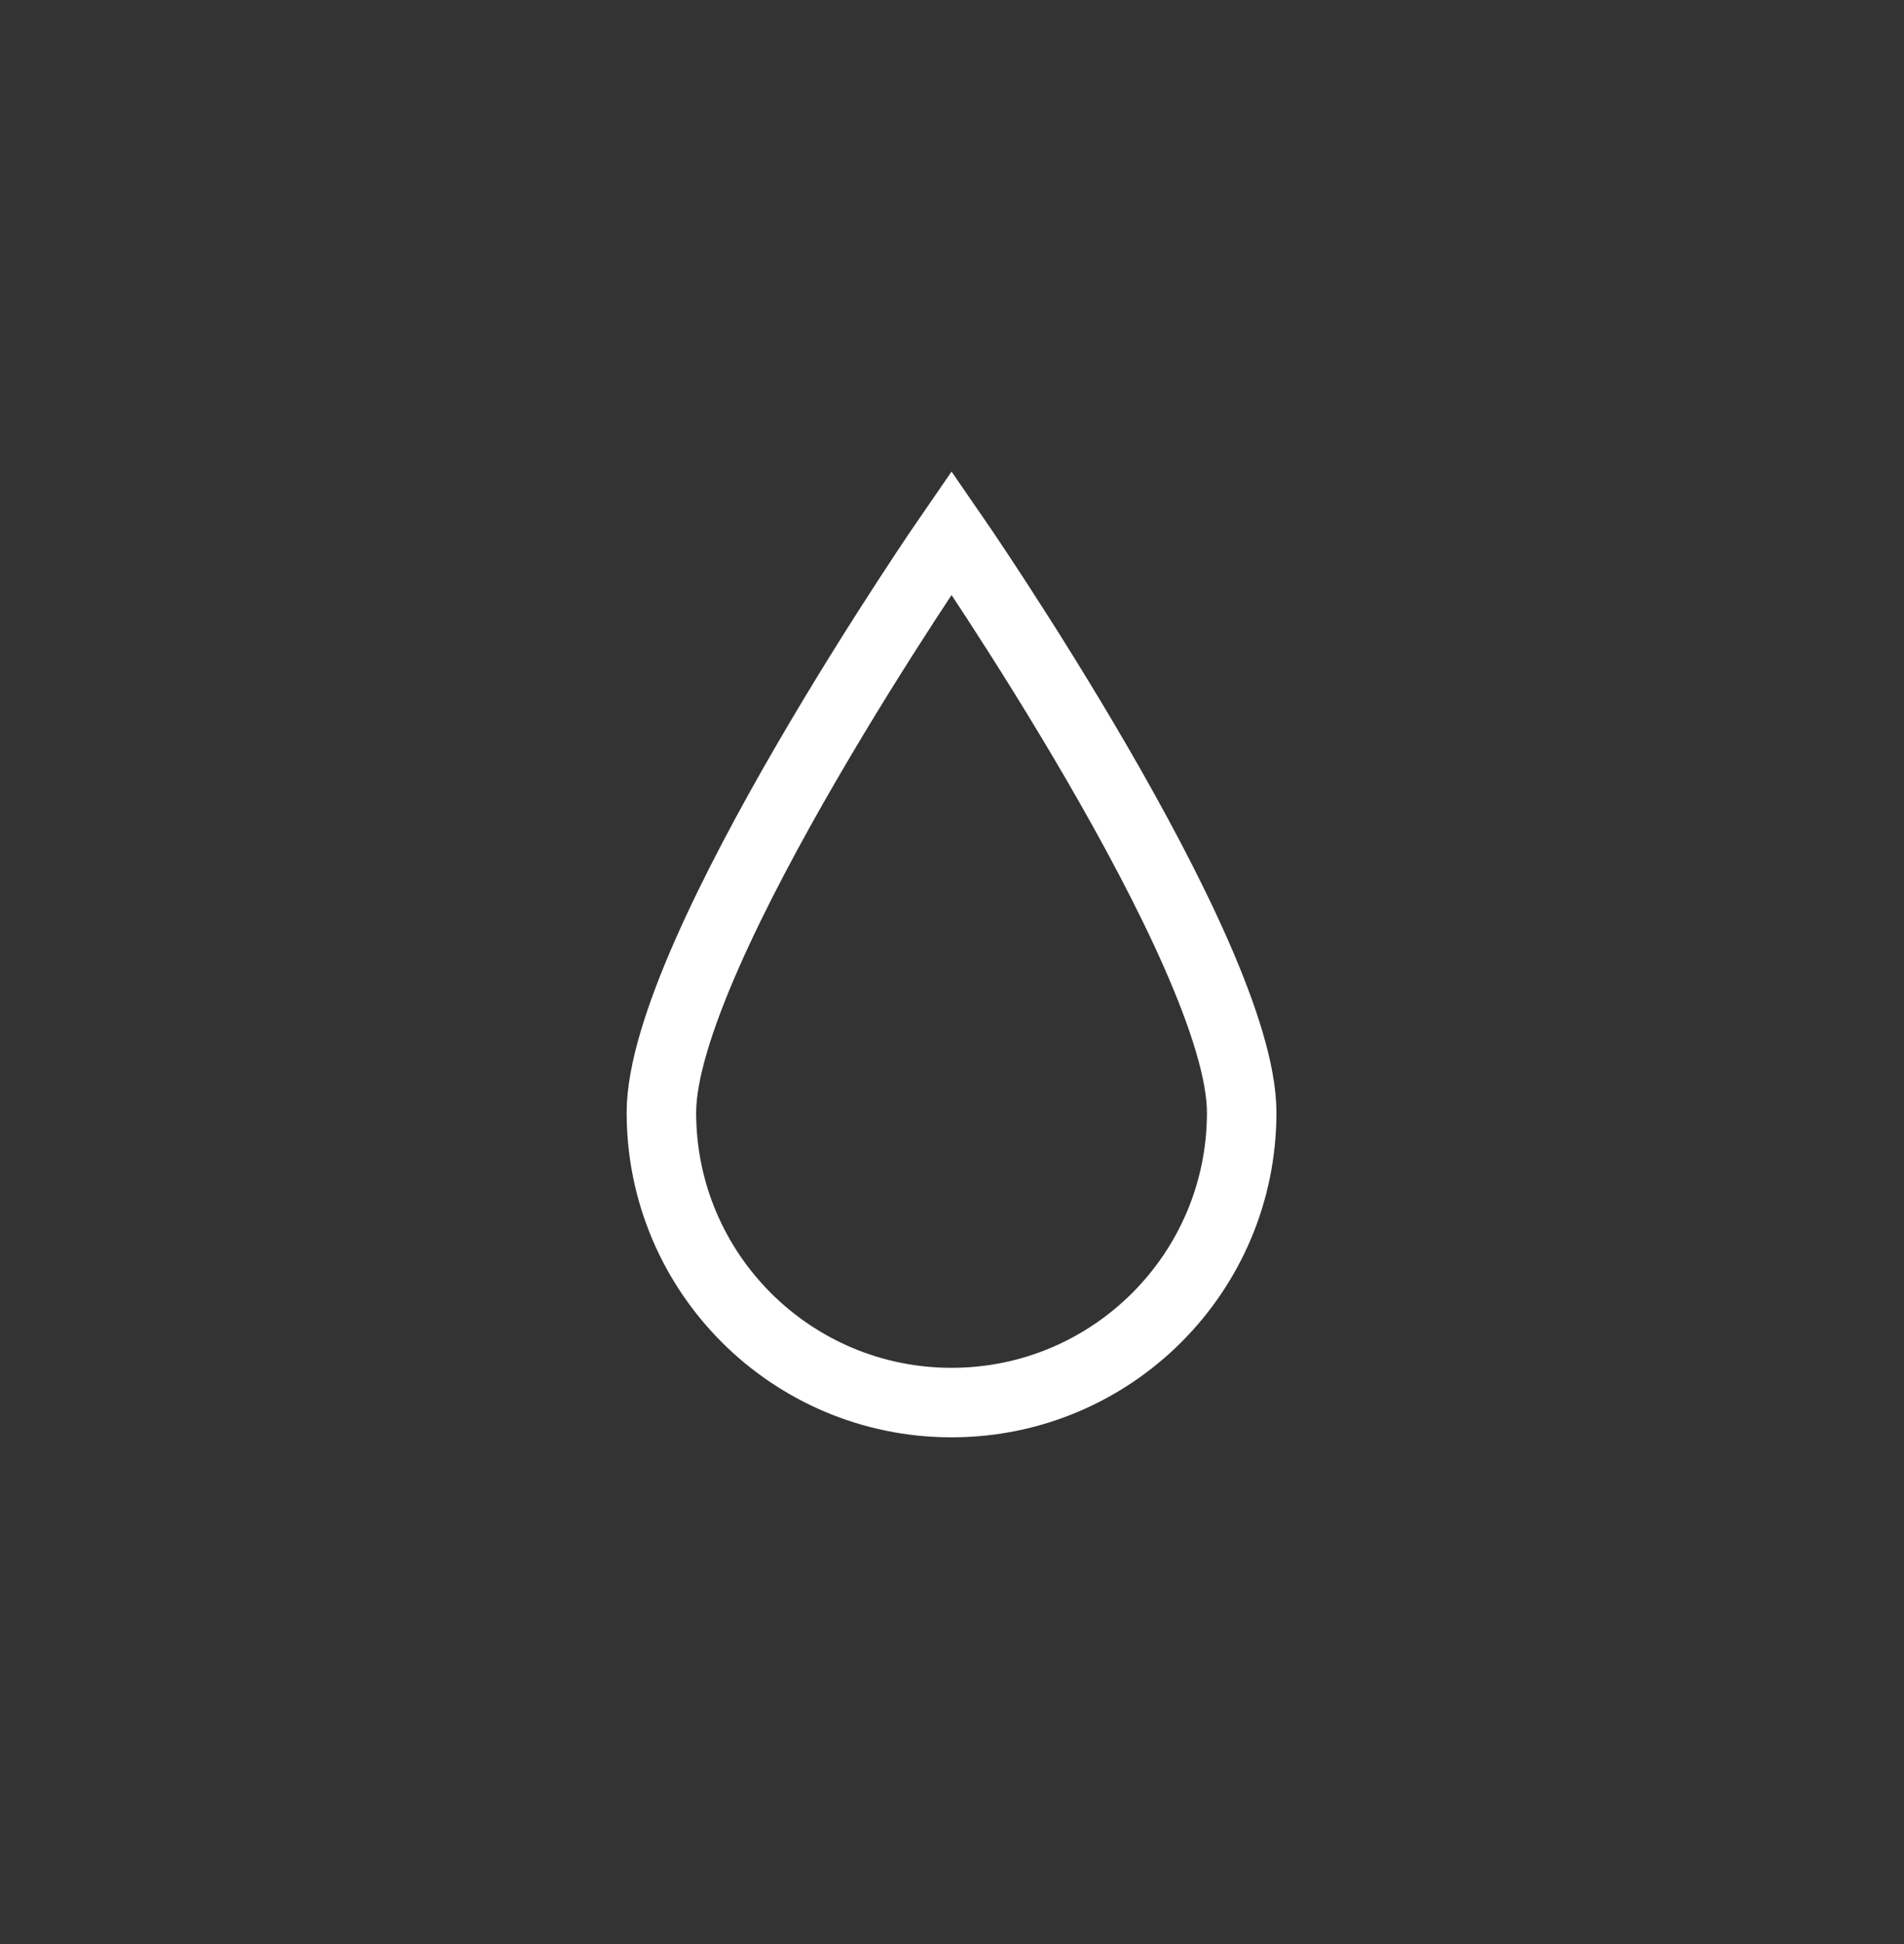 <svg width="48" height="49" viewBox="0 0 48 49" fill="none" xmlns="http://www.w3.org/2000/svg">
<rect x="0" y="0" width="48" height="49" fill="#333333" stroke="none"/>
<path d="M31.303 28.044C31.303 32.08 28.028 35.352 23.989 35.352C19.949 35.352 16.674 32.08 16.674 28.044C16.674 24.007 23.989 13.427 23.989 13.427C23.989 13.427 31.303 24.007 31.303 28.044Z" stroke="white" stroke-width="1.752"/>
</svg>
